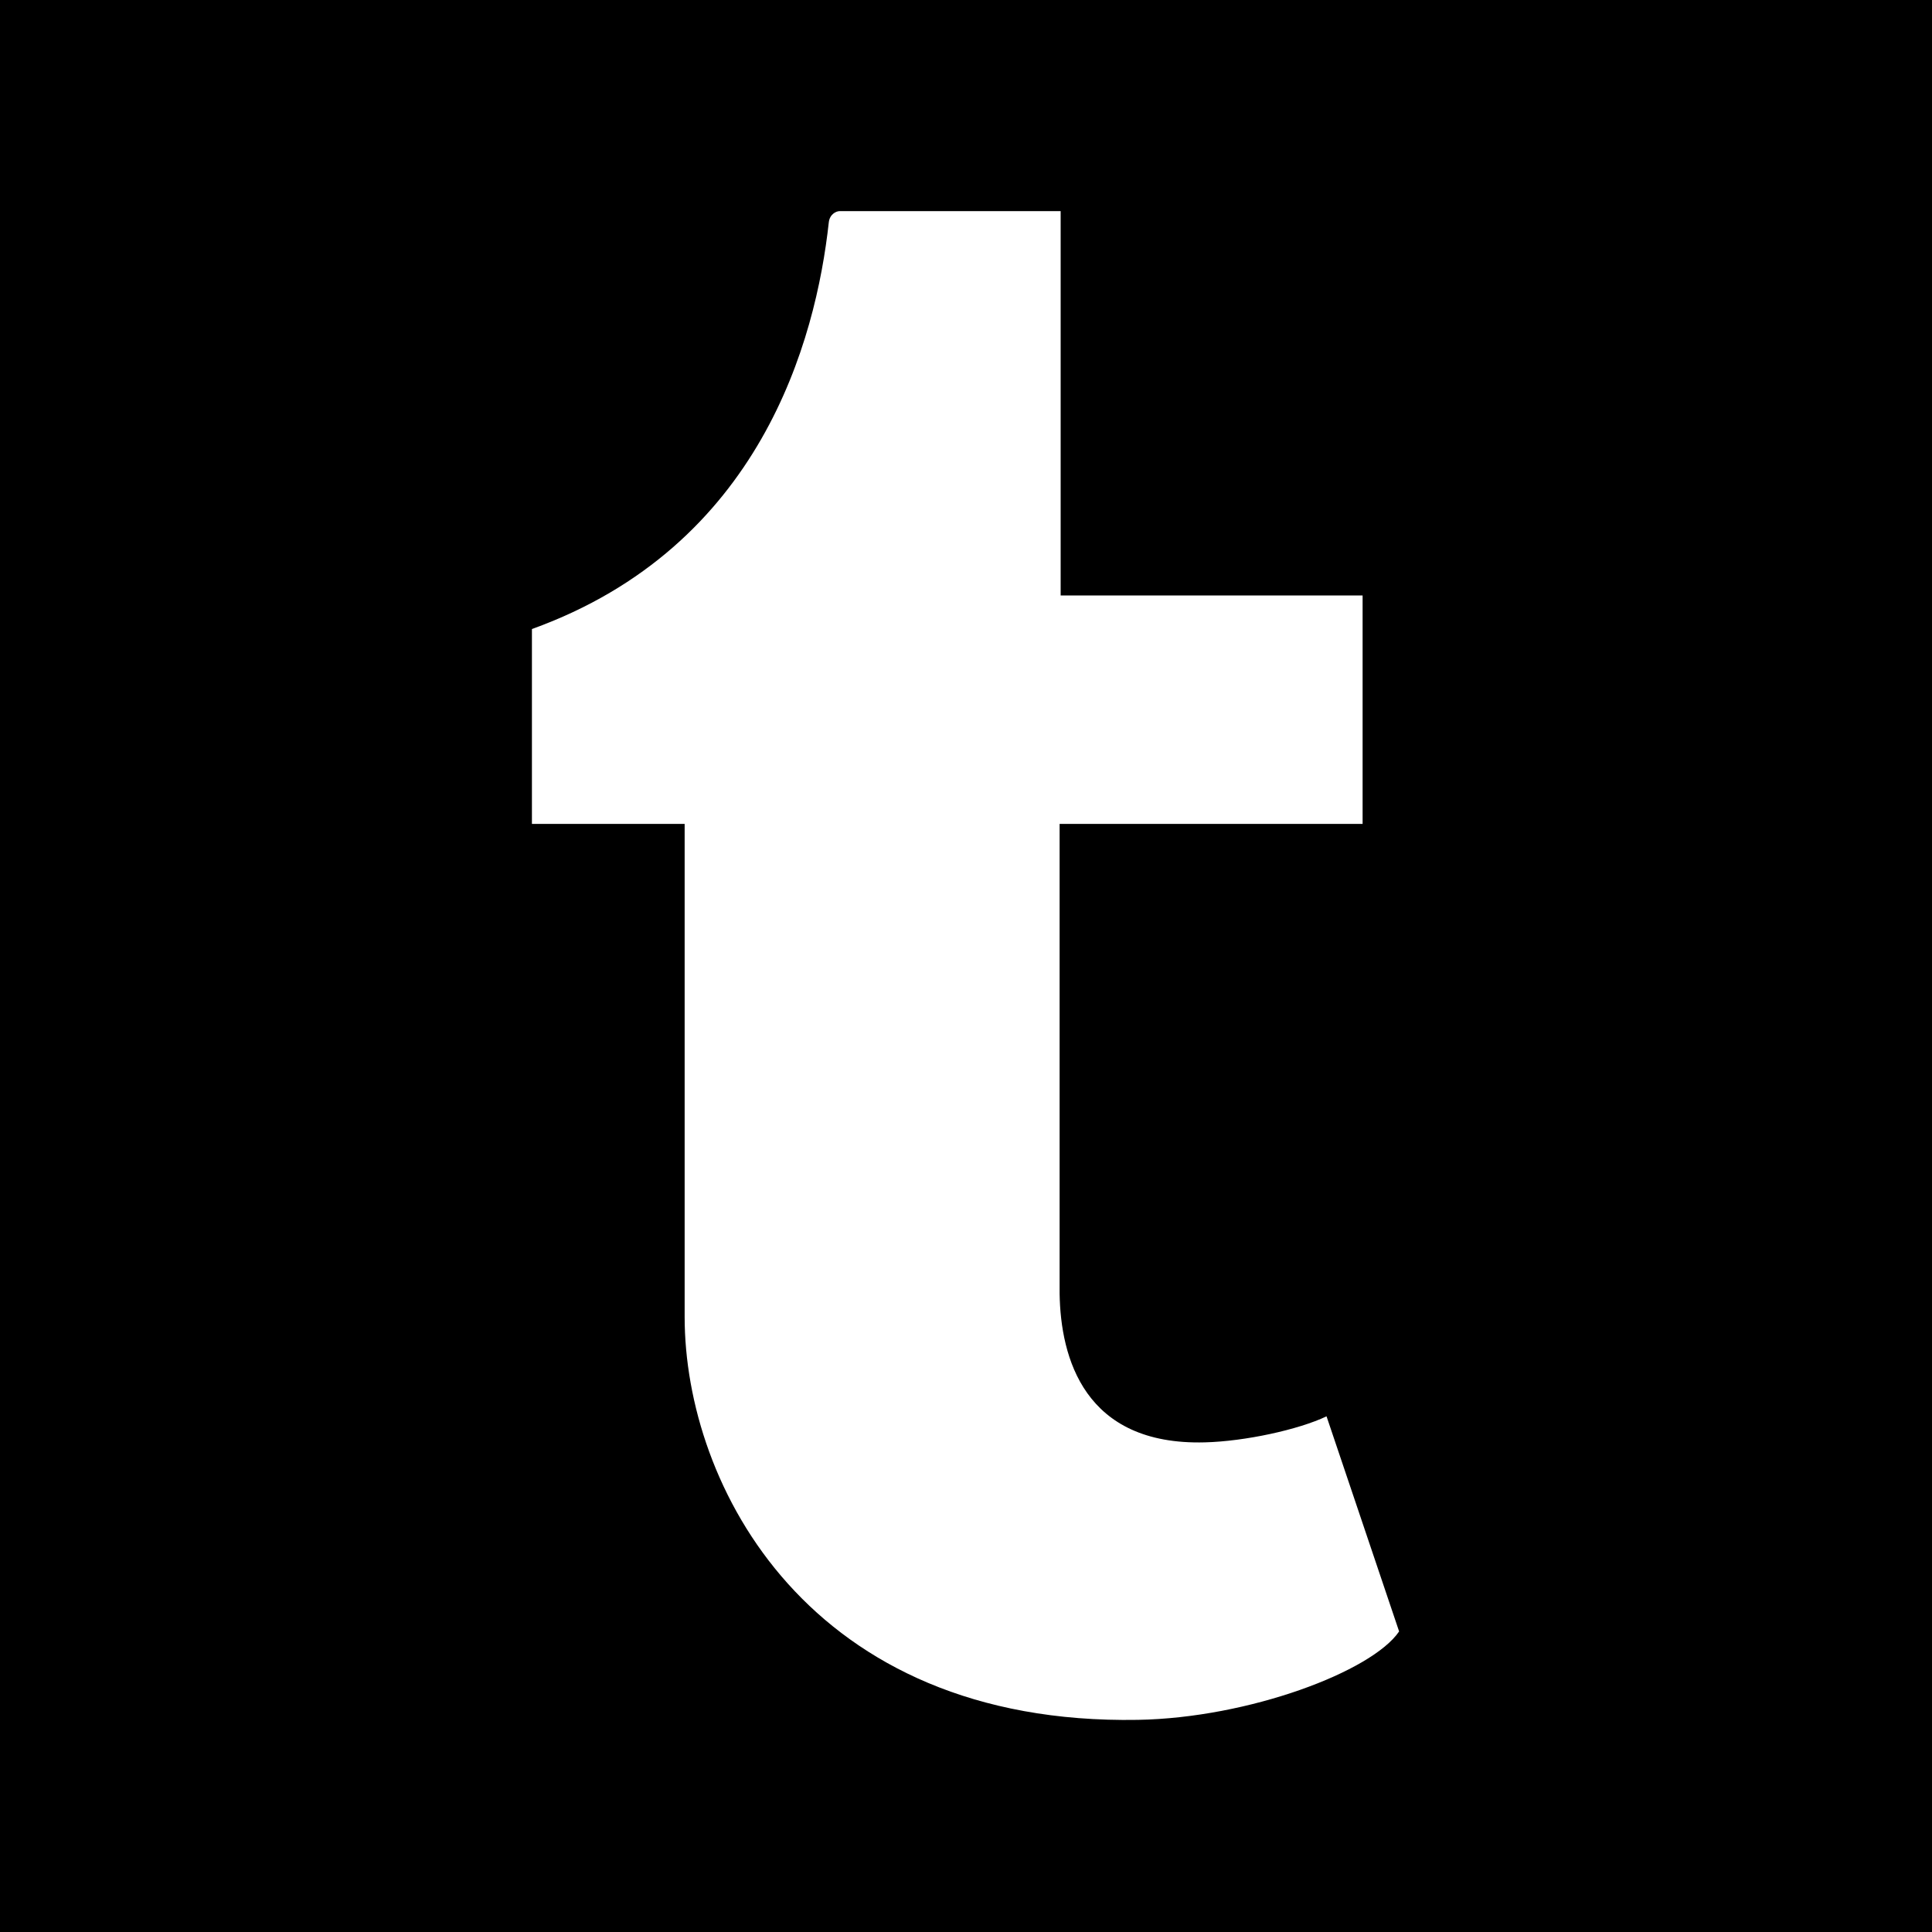 <?xml version="1.0" ?><svg height="512" id="Layer_1" version="1.1" viewBox="0 0 512 512" width="512" xml:space="preserve" xmlns="http://www.w3.org/2000/svg" xmlns:cc="http://creativecommons.org/ns#" xmlns:dc="http://purl.org/dc/elements/1.1/" xmlns:inkscape="http://www.inkscape.org/namespaces/inkscape" xmlns:rdf="http://www.w3.org/1999/02/22-rdf-syntax-ns#" xmlns:sodipodi="http://sodipodi.sourceforge.net/DTD/sodipodi-0.dtd" xmlns:svg="http://www.w3.org/2000/svg"><defs id="defs12"/><g id="g5788"><rect height="512" id="rect2987" style="fill:#000000;fill-opacity:1;fill-rule:nonzero;stroke:none" width="512" x="0" y="5.6843419e-014"/><g id="g9-2" transform="matrix(1.373,0,0,1.373,-94.968,-78.085)"><g id="g11"><path d="m 325.21,330.246 c -5.413,2.582 -15.769,4.828 -23.491,5.023 -23.318,0.619 -27.84,-16.381 -28.03,-28.703 v -90.664 h 58.483 V 171.808 H 273.891 V 97.623 c 0,0 -41.966,0 -42.649,0 -0.705,0 -1.932,0.609 -2.104,2.17 -2.494,22.705 -13.117,62.563 -57.3,78.494 v 37.615 h 29.477 v 95.15 c 0,32.586 24.033,78.871 87.474,77.779 21.408,-0.367 45.182,-9.33 50.43,-17.066 L 325.21,330.246" id="path13-72" style="fill:#ffffff"/></g></g></g></svg>